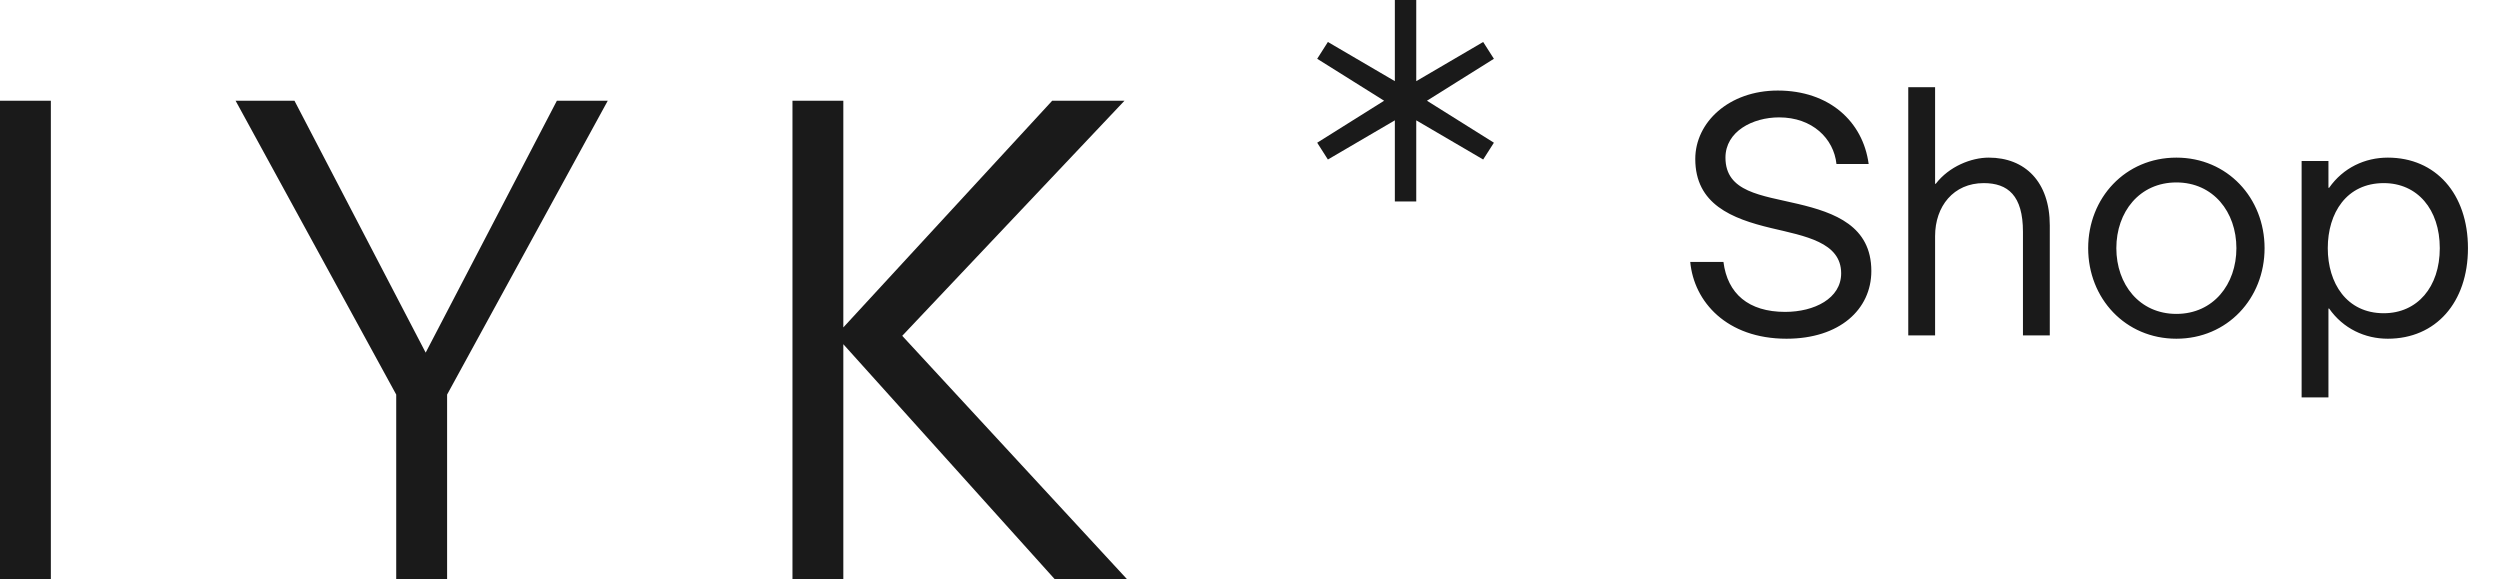 <svg width="82" height="19" viewBox="0 0 82 19" fill="none" xmlns="http://www.w3.org/2000/svg">
<g clip-path="url(#clip0_1718_3076)">
<path d="M48.648 1.377L46.453 2.662V0H45.751V2.662L43.555 1.377L43.204 1.928L45.399 3.304L43.204 4.681L43.555 5.232L45.751 3.947V6.609H46.453V3.947L48.648 5.232L49 4.681L46.804 3.304L49 1.928L48.648 1.377Z" fill="#1A1A1A"/>
<path fill-rule="evenodd" clip-rule="evenodd" d="M1.668 3.305V19H0V3.305H1.668ZM19.934 3.305L14.665 12.942V19H12.996V12.942L7.728 3.305H9.659L13.962 11.566L18.265 3.305H19.934ZM29.593 11.015L36.882 3.305H34.511L27.661 10.739V3.305H25.993V19H27.661V11.29L34.598 19H36.969L29.593 11.015Z" fill="#1A1A1A"/>
</g>
<path d="M61.38 8.888C61.38 7.414 60.181 6.974 58.971 6.688C57.772 6.402 56.595 6.303 56.595 5.17C56.595 4.312 57.486 3.85 58.355 3.85C59.444 3.85 60.148 4.543 60.236 5.379H61.292C61.105 3.982 59.994 2.97 58.311 2.97C56.705 2.97 55.605 4.015 55.605 5.214C55.605 6.699 56.804 7.172 58.091 7.48C59.202 7.744 60.39 7.942 60.39 8.965C60.39 9.79 59.51 10.23 58.553 10.23C57.354 10.23 56.661 9.636 56.529 8.591H55.44C55.561 9.9 56.639 11.11 58.597 11.11C60.335 11.11 61.38 10.153 61.38 8.888ZM65.231 5.17C64.659 5.17 63.933 5.456 63.493 6.028H63.471V2.86H62.591V11H63.471V7.744C63.471 6.765 64.076 6.006 65.066 6.006C65.858 6.006 66.353 6.413 66.353 7.601V11H67.233V7.392C67.233 5.962 66.419 5.17 65.231 5.17ZM71.385 11.11C73.057 11.11 74.278 9.79 74.278 8.14C74.278 6.49 73.057 5.17 71.385 5.17C69.713 5.17 68.492 6.49 68.492 8.14C68.492 9.79 69.713 11.11 71.385 11.11ZM71.385 10.296C70.175 10.296 69.416 9.328 69.416 8.14C69.416 6.952 70.175 5.984 71.385 5.984C72.595 5.984 73.354 6.952 73.354 8.14C73.354 9.328 72.595 10.296 71.385 10.296ZM78.32 11.11C79.893 11.11 80.949 9.922 80.949 8.14C80.949 6.358 79.893 5.17 78.32 5.17C77.572 5.17 76.857 5.5 76.395 6.16H76.373V5.28H75.493V13.035H76.373V10.12H76.395C76.857 10.78 77.572 11.11 78.32 11.11ZM78.188 6.006C79.288 6.006 80.025 6.864 80.025 8.14C80.025 9.416 79.288 10.274 78.188 10.274C76.967 10.274 76.351 9.284 76.351 8.14C76.351 6.985 76.967 6.006 78.188 6.006Z" fill="#1A1A1A"/>
<defs>
<clipPath id="clip0_1718_3076">
<rect width="49" height="19" fill="white"/>
</clipPath>
</defs>
</svg>
